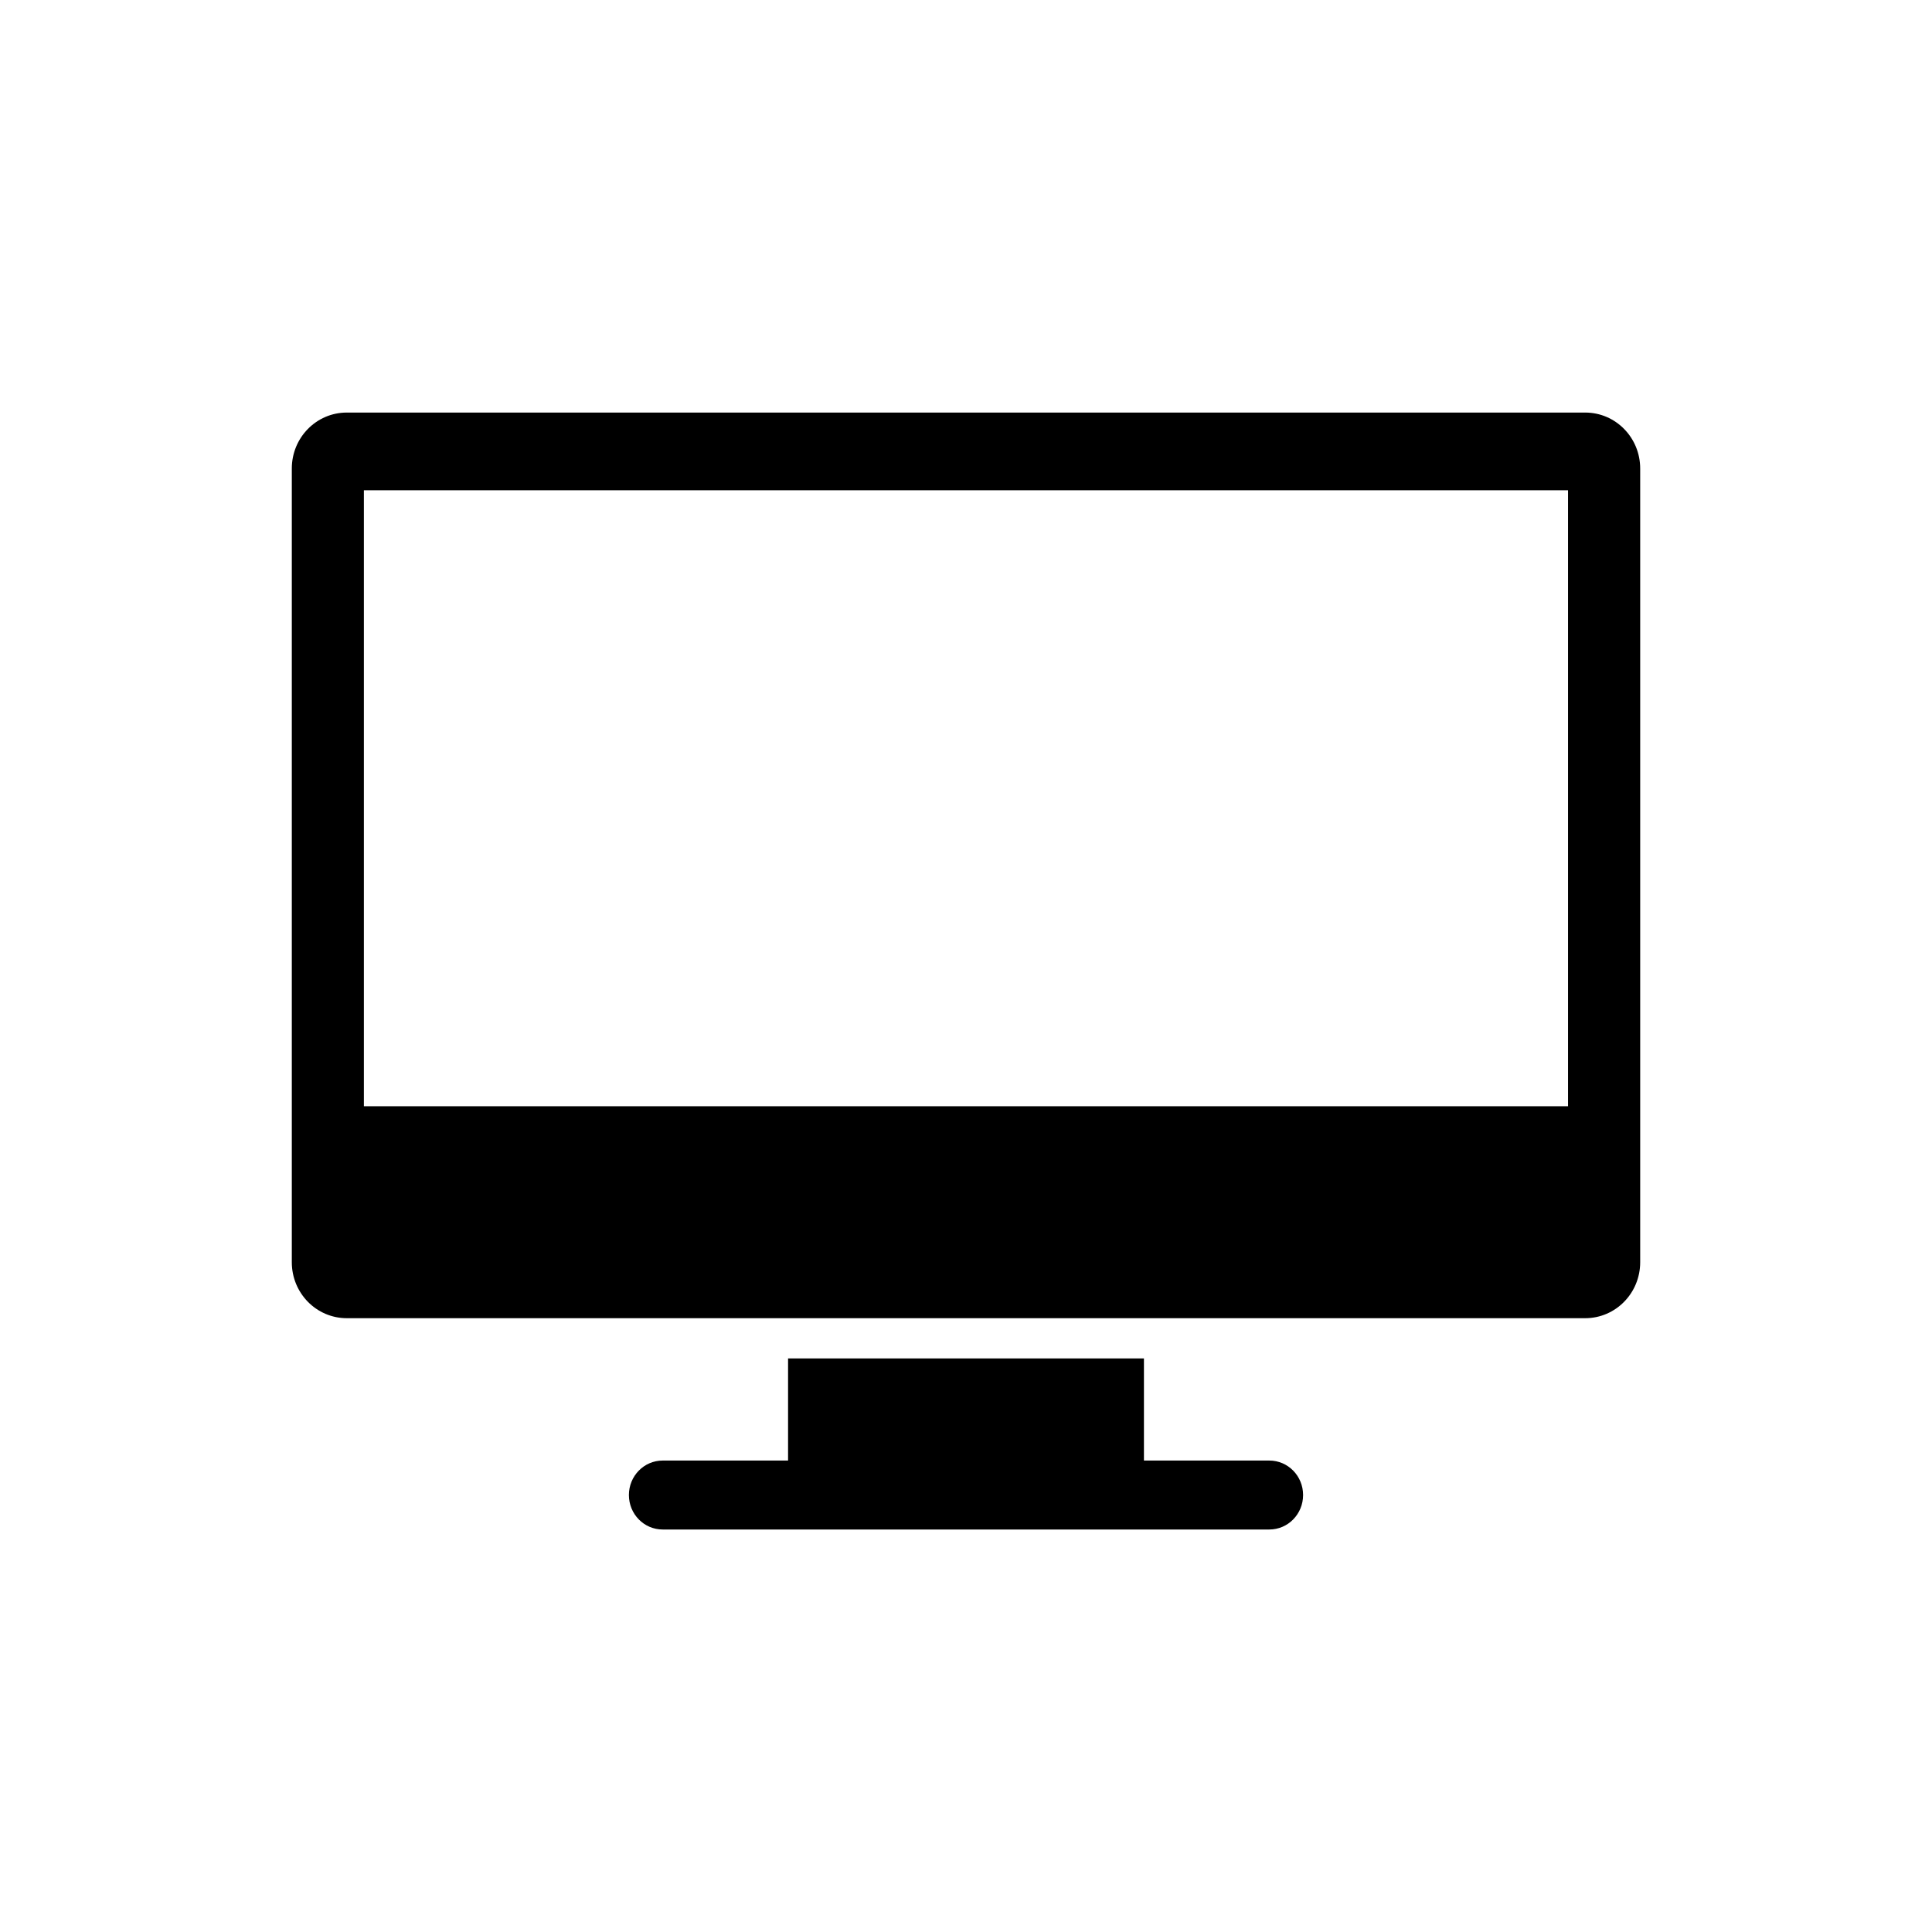 <svg width="192" height="192" viewBox="0 0 192 192" fill="none" xmlns="http://www.w3.org/2000/svg">
<path d="M157.54 41H34.46C31.442 41 29 43.487 29 46.56V125.44C29 128.513 31.442 131 34.46 131H157.54C160.558 131 163 128.513 163 125.44V46.56C163 43.487 160.558 41 157.54 41ZM155.837 109.938H36.163V48.721H155.829V109.938H155.837Z" fill="black"/>
<path d="M126.143 145.148H113.683V135H78.317V145.148H65.858C64 145.148 62.5 146.678 62.5 148.574C62.5 150.47 64 152 65.858 152H126.143C128 152 129.5 150.47 129.5 148.574C129.5 146.678 128 145.148 126.143 145.148Z" fill="black"/>
</svg>
